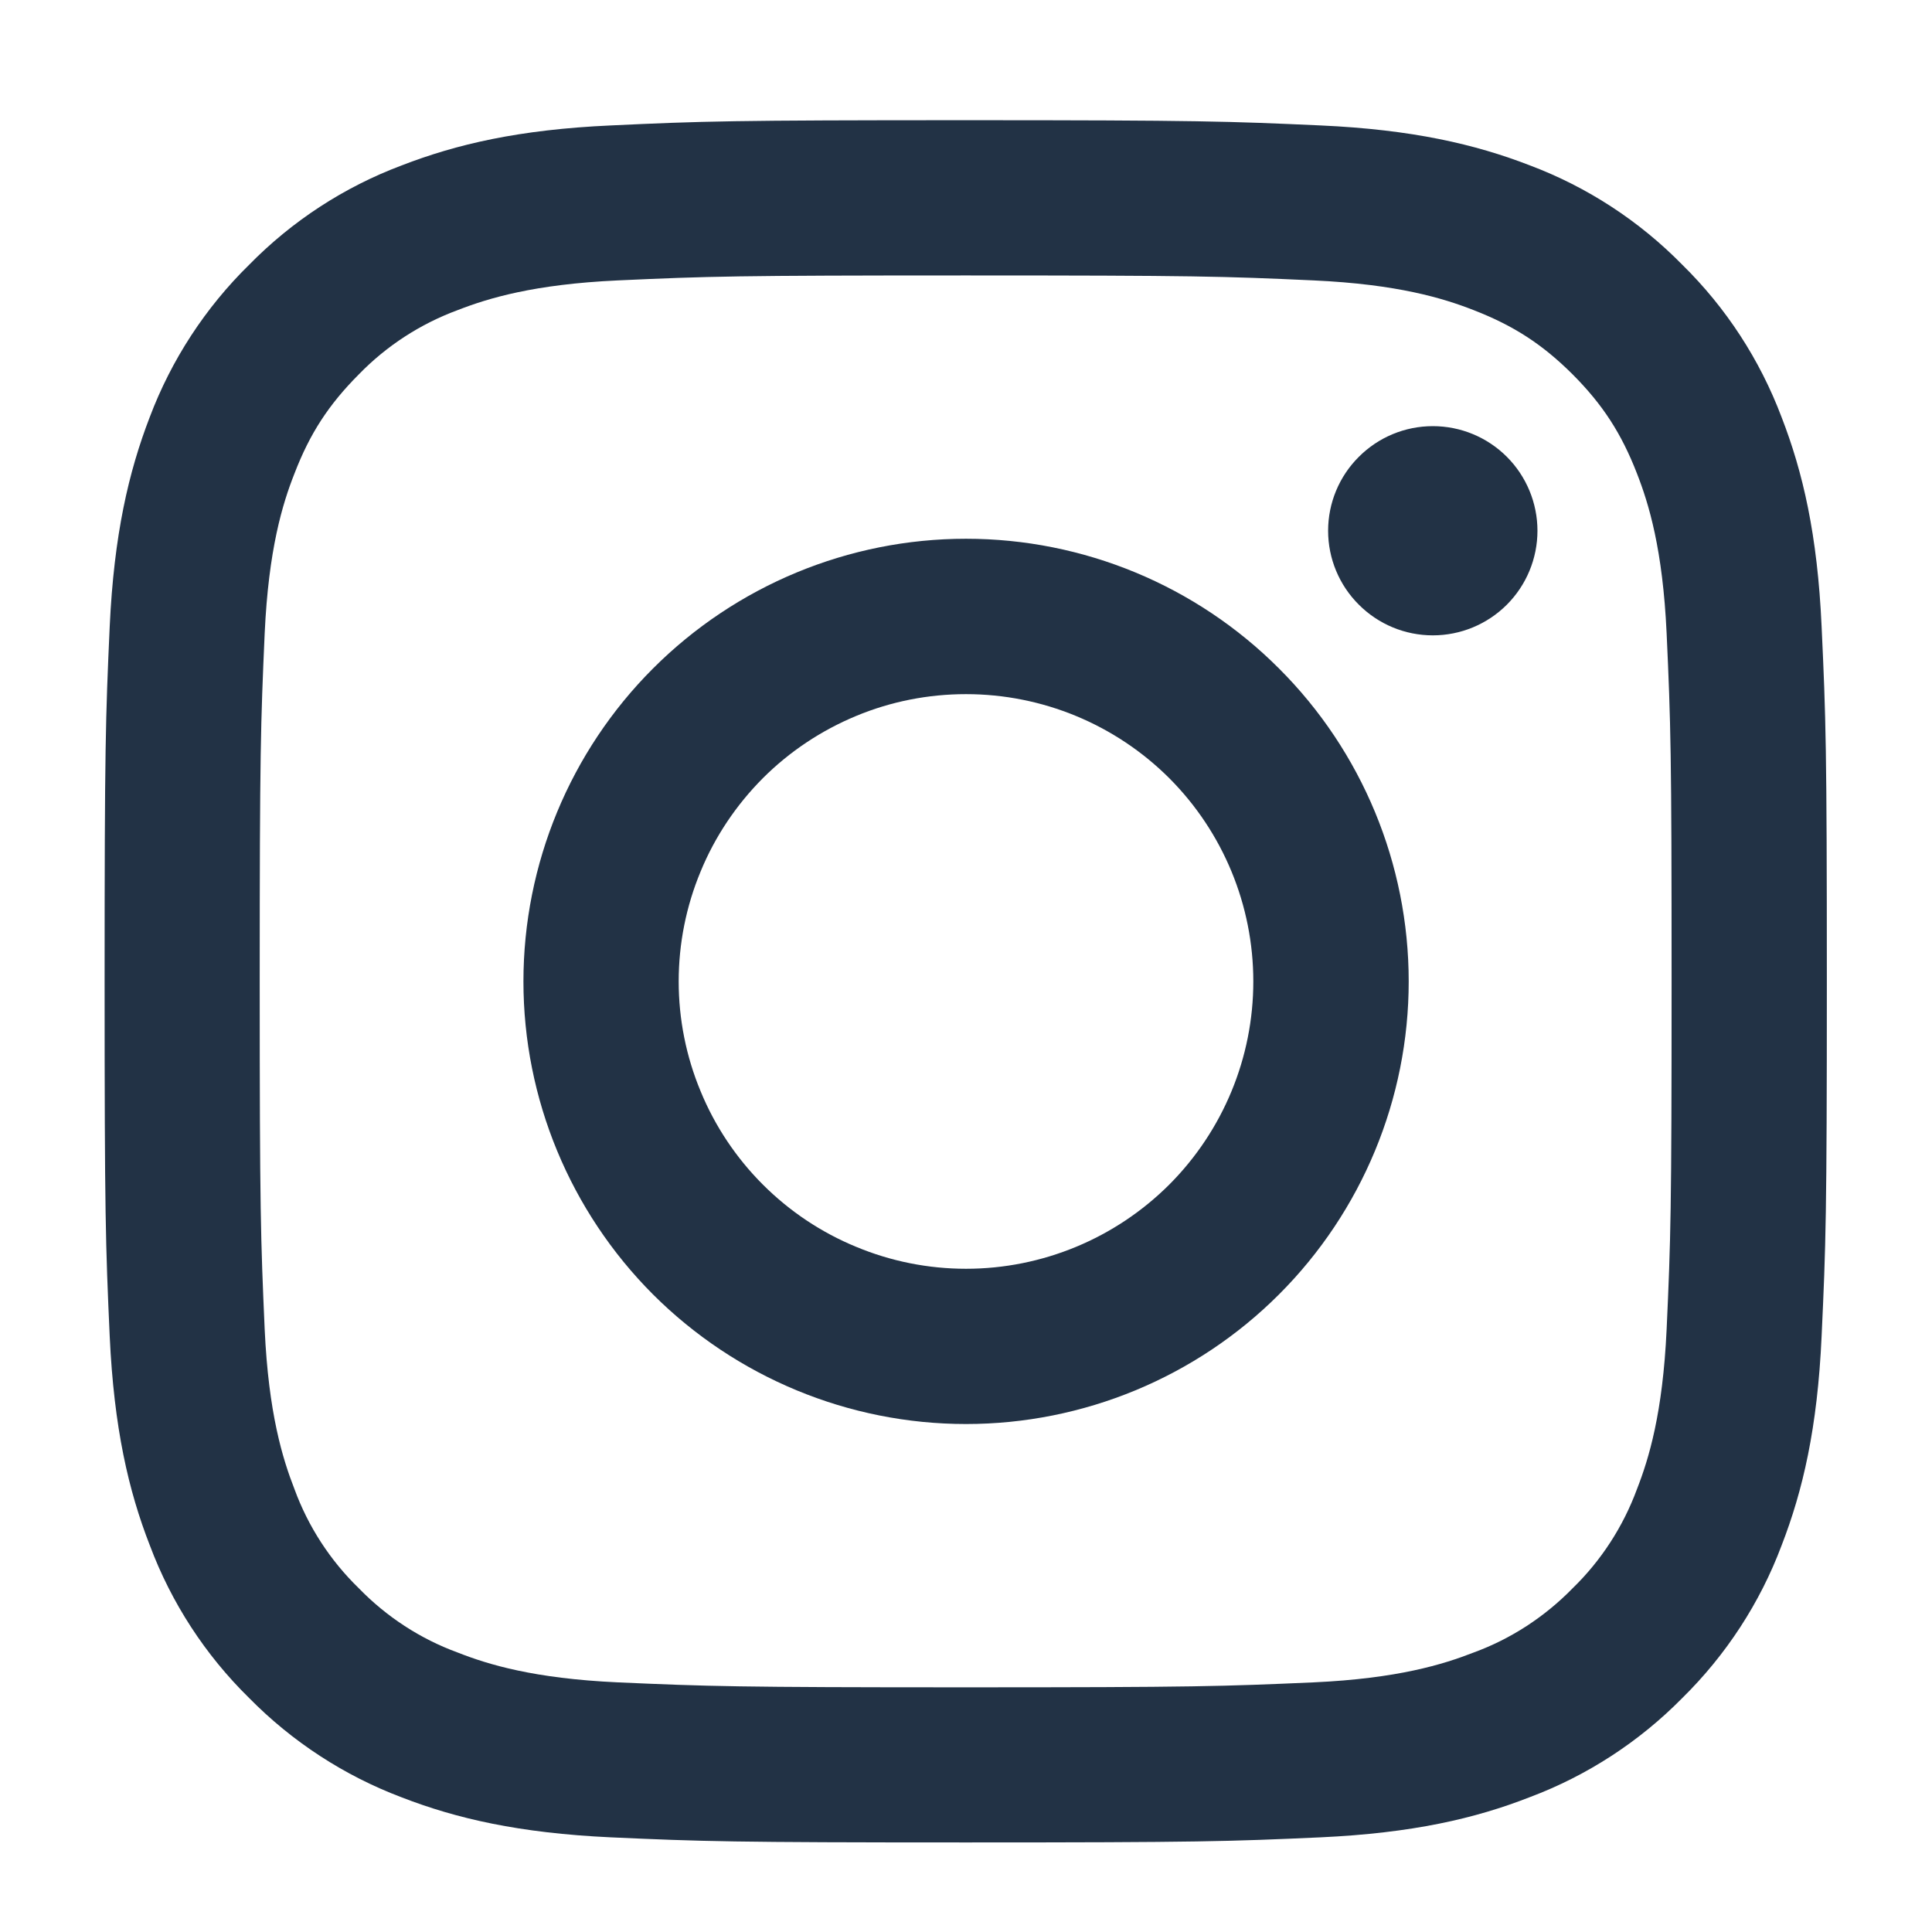 <svg width="14" height="14" viewBox="0 0 14 14" fill="none" xmlns="http://www.w3.org/2000/svg">
<path fill-rule="evenodd" clip-rule="evenodd" d="M6.998 0.871C5.303 0.871 5.091 0.878 4.425 0.909C3.761 0.939 3.307 1.045 2.91 1.199C2.494 1.355 2.117 1.601 1.805 1.919C1.488 2.23 1.242 2.607 1.085 3.023C0.932 3.42 0.826 3.875 0.795 4.539C0.765 5.204 0.758 5.416 0.758 7.111C0.758 8.806 0.765 9.018 0.795 9.684C0.826 10.348 0.931 10.802 1.086 11.199C1.242 11.615 1.487 11.992 1.805 12.304C2.117 12.621 2.494 12.867 2.91 13.024C3.307 13.178 3.761 13.283 4.425 13.314C5.091 13.344 5.303 13.351 6.998 13.351C8.693 13.351 8.905 13.344 9.57 13.314C10.235 13.283 10.689 13.178 11.085 13.023C11.501 12.867 11.879 12.621 12.191 12.304C12.508 11.992 12.754 11.615 12.91 11.199C13.064 10.802 13.17 10.348 13.2 9.684C13.231 9.018 13.238 8.806 13.238 7.111C13.238 5.416 13.231 5.204 13.2 4.539C13.17 3.874 13.064 3.42 12.91 3.023C12.753 2.607 12.508 2.23 12.19 1.918C11.879 1.601 11.502 1.355 11.085 1.198C10.689 1.045 10.234 0.939 9.57 0.909C8.905 0.879 8.693 0.871 6.998 0.871ZM6.998 1.996C8.664 1.996 8.861 2.002 9.52 2.032C10.128 2.06 10.458 2.161 10.678 2.247C10.969 2.36 11.177 2.495 11.396 2.713C11.614 2.932 11.749 3.14 11.862 3.431C11.948 3.651 12.049 3.981 12.077 4.589C12.107 5.247 12.113 5.445 12.113 7.111C12.113 8.777 12.107 8.975 12.077 9.633C12.049 10.241 11.948 10.571 11.862 10.791C11.762 11.062 11.603 11.308 11.396 11.509C11.194 11.716 10.949 11.876 10.678 11.975C10.458 12.061 10.128 12.163 9.52 12.191C8.861 12.22 8.664 12.227 6.998 12.227C5.331 12.227 5.134 12.22 4.476 12.191C3.868 12.163 3.538 12.062 3.317 11.975C3.046 11.876 2.801 11.716 2.6 11.509C2.393 11.308 2.233 11.062 2.134 10.791C2.048 10.571 1.946 10.241 1.918 9.633C1.889 8.975 1.882 8.777 1.882 7.111C1.882 5.445 1.889 5.247 1.918 4.589C1.946 3.981 2.047 3.651 2.134 3.431C2.246 3.14 2.382 2.932 2.6 2.713C2.801 2.506 3.046 2.347 3.317 2.247C3.538 2.161 3.868 2.06 4.476 2.032C5.134 2.002 5.332 1.996 6.998 1.996Z" fill="#223245"/>
<path fill-rule="evenodd" clip-rule="evenodd" d="M7 9.194C6.727 9.194 6.456 9.14 6.204 9.035C5.951 8.931 5.721 8.777 5.528 8.584C5.335 8.391 5.181 8.161 5.077 7.908C4.972 7.656 4.918 7.385 4.918 7.112C4.918 6.838 4.972 6.567 5.077 6.315C5.181 6.062 5.335 5.833 5.528 5.639C5.721 5.446 5.951 5.293 6.204 5.188C6.456 5.083 6.727 5.03 7 5.03C7.553 5.03 8.082 5.249 8.473 5.639C8.863 6.03 9.082 6.559 9.082 7.112C9.082 7.664 8.863 8.193 8.473 8.584C8.082 8.974 7.553 9.194 7 9.194ZM7 3.904C6.15 3.904 5.334 4.242 4.732 4.844C4.131 5.445 3.793 6.261 3.793 7.112C3.793 7.962 4.131 8.778 4.732 9.38C5.334 9.981 6.15 10.319 7 10.319C7.851 10.319 8.667 9.981 9.268 9.38C9.87 8.778 10.208 7.962 10.208 7.112C10.208 6.261 9.87 5.445 9.268 4.844C8.667 4.242 7.851 3.904 7 3.904ZM11.141 3.846C11.141 4.047 11.061 4.24 10.919 4.382C10.777 4.524 10.584 4.604 10.383 4.604C10.181 4.604 9.989 4.524 9.847 4.382C9.704 4.24 9.624 4.047 9.624 3.846C9.624 3.645 9.704 3.452 9.847 3.31C9.989 3.168 10.181 3.088 10.383 3.088C10.584 3.088 10.777 3.168 10.919 3.31C11.061 3.452 11.141 3.645 11.141 3.846Z" fill="#223245"/>
</svg>
